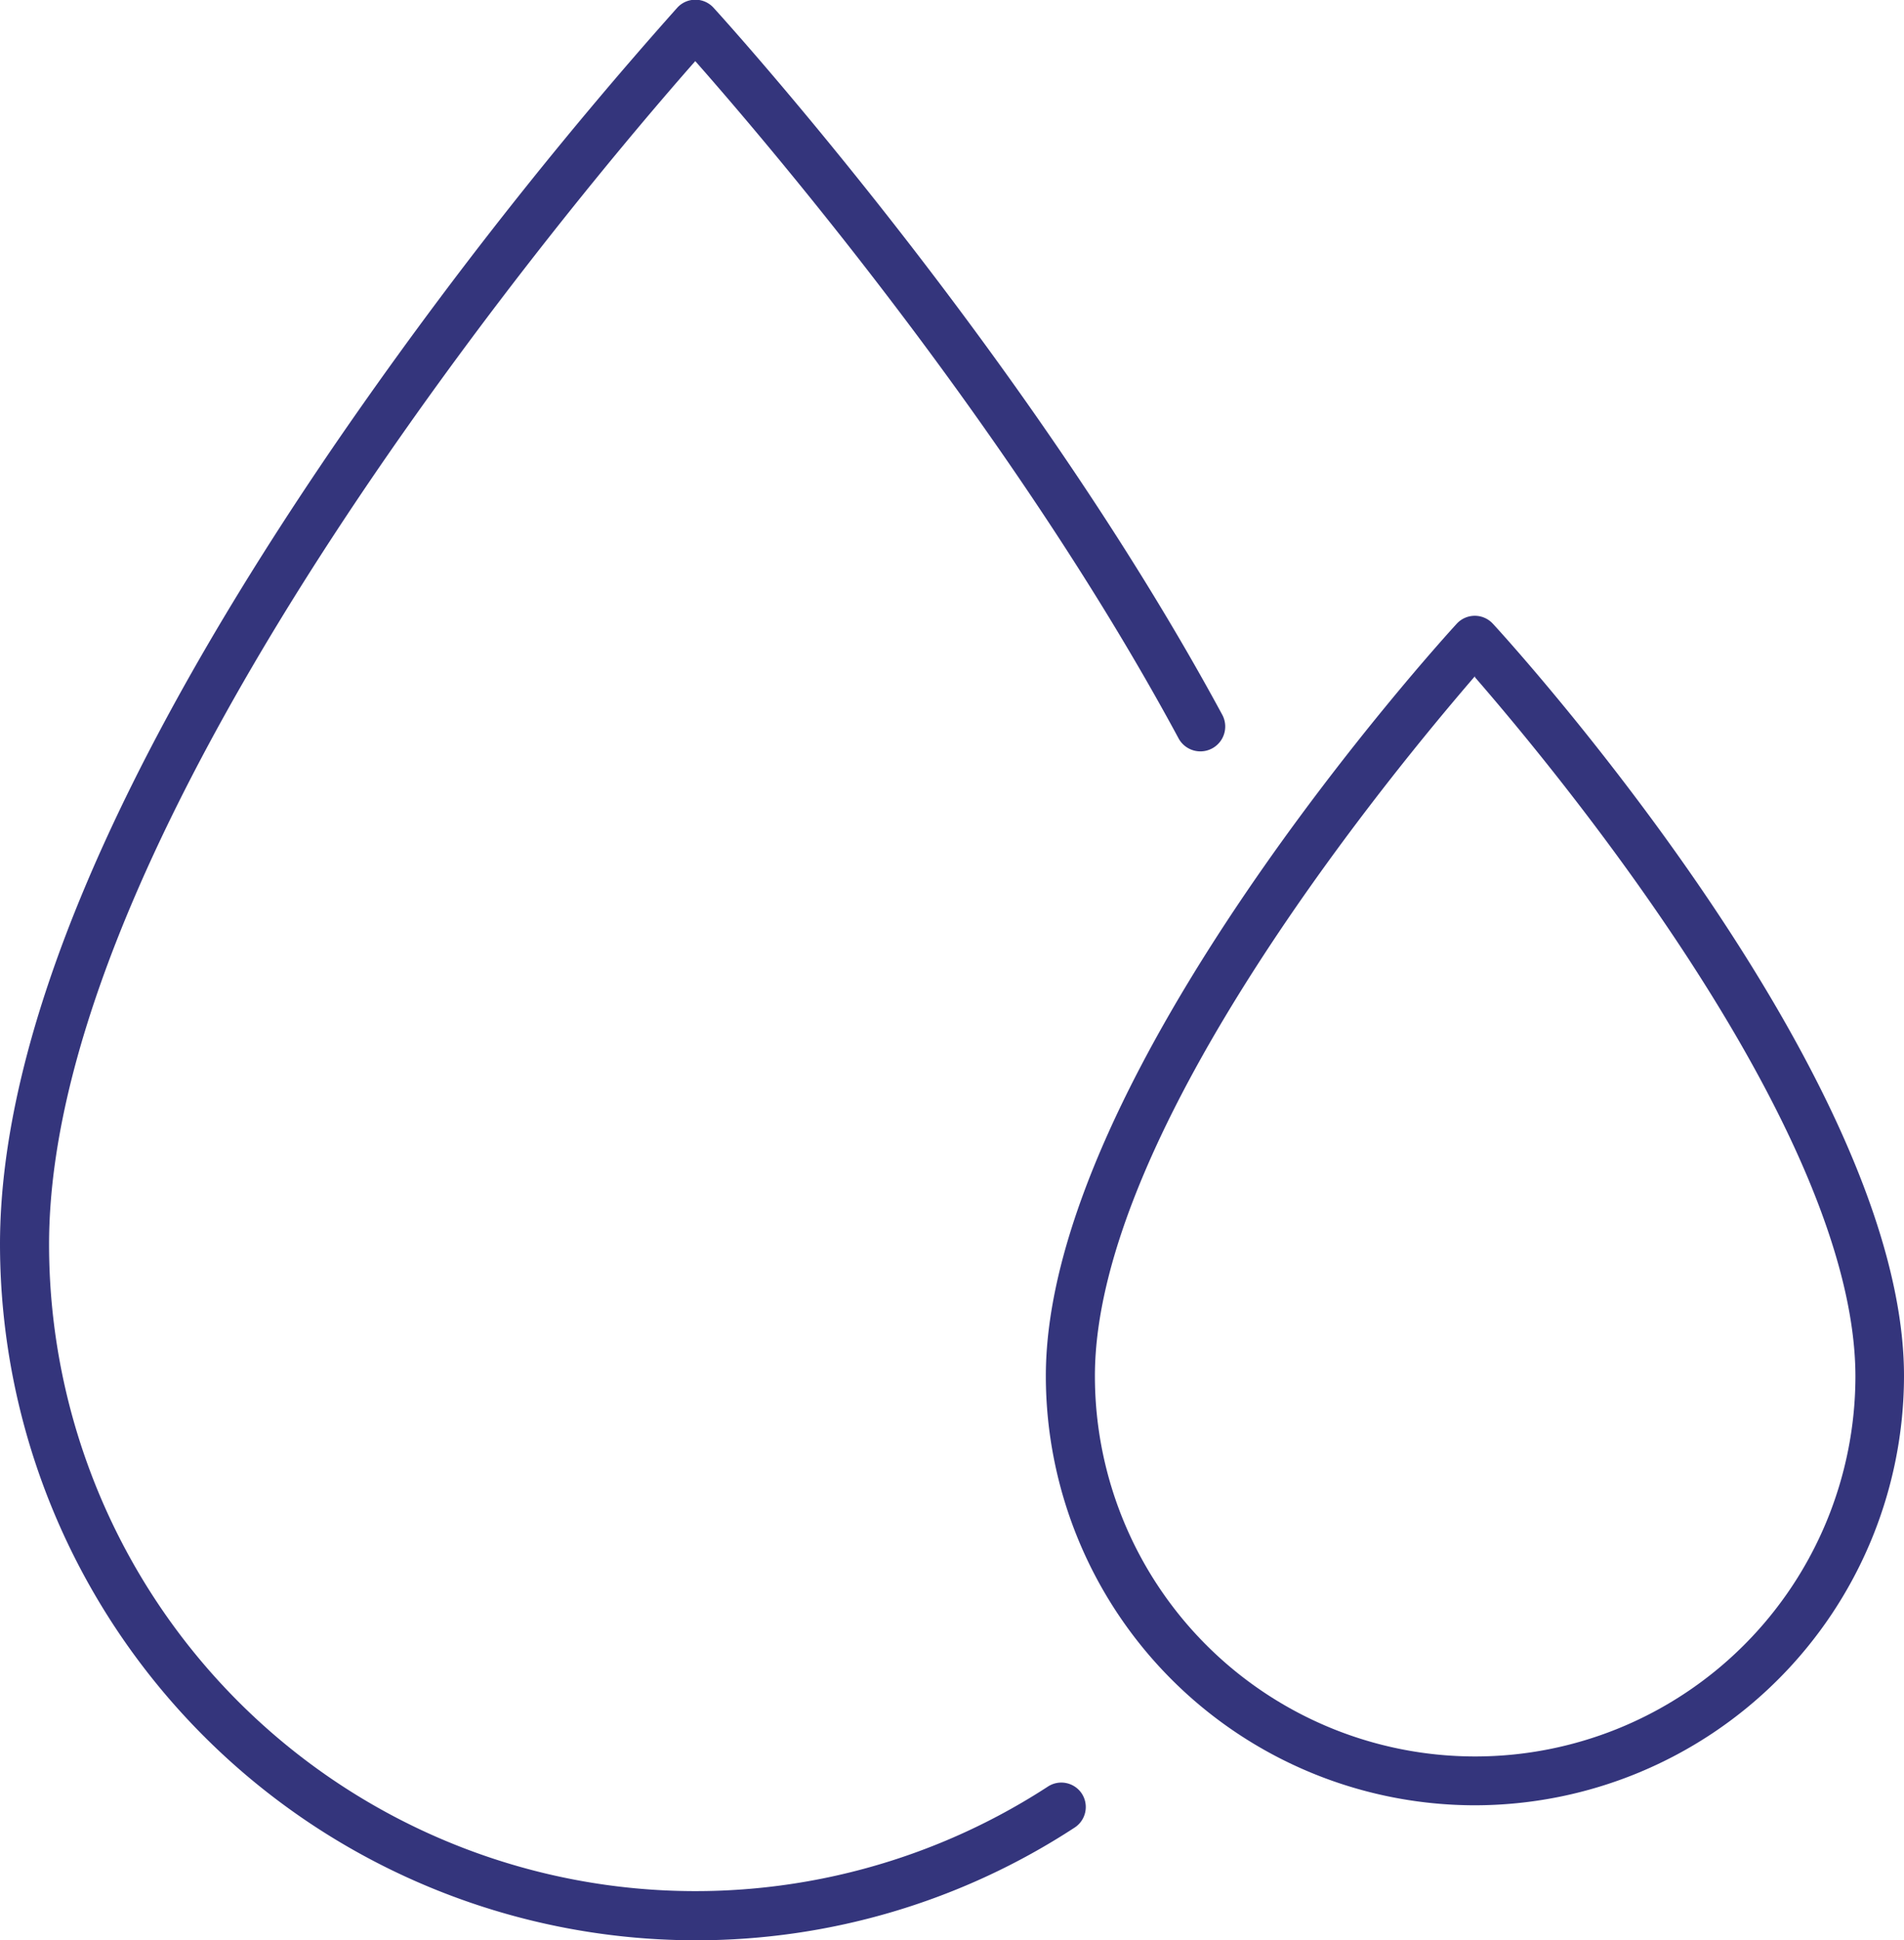 <?xml version="1.0" encoding="UTF-8"?>
<svg xmlns="http://www.w3.org/2000/svg" id="Ebene_1" data-name="Ebene 1" viewBox="0 0 77.61 79.05">
  <defs>
    <style>.cls-1{fill:#34357c;}</style>
  </defs>
  <g id="blood_donation" data-name="blood donation">
    <path class="cls-1" d="M28.34,79.05A28.38,28.38,0,0,1,0,50.7c0-8.45,4.66-19.51,13.85-32.88A178.83,178.83,0,0,1,27.61.31a1,1,0,0,1,1.47,0C29.21.45,41.75,14.2,49.81,29.1a1,1,0,0,1-1.76,1C41.23,17.44,31.13,5.65,28.34,2.49,24,7.41,2,33.25,2,50.7A26.35,26.35,0,0,0,42.71,72.79a1,1,0,0,1,1.39.29,1,1,0,0,1-.3,1.38A28.19,28.19,0,0,1,28.34,79.05Z"></path>
  </g>
  <path class="cls-1" d="M60.12,73.55A17.5,17.5,0,0,1,42.63,56.06c0-12.24,16.07-29.91,16.75-30.65a1,1,0,0,1,1.47,0c.69.74,16.76,18.41,16.76,30.65A17.51,17.51,0,0,1,60.12,73.55Zm0-46C56.94,31.24,44.63,46,44.63,56.06a15.49,15.49,0,0,0,31,0C75.61,46,63.29,31.24,60.12,27.59Z"></path>
</svg>
